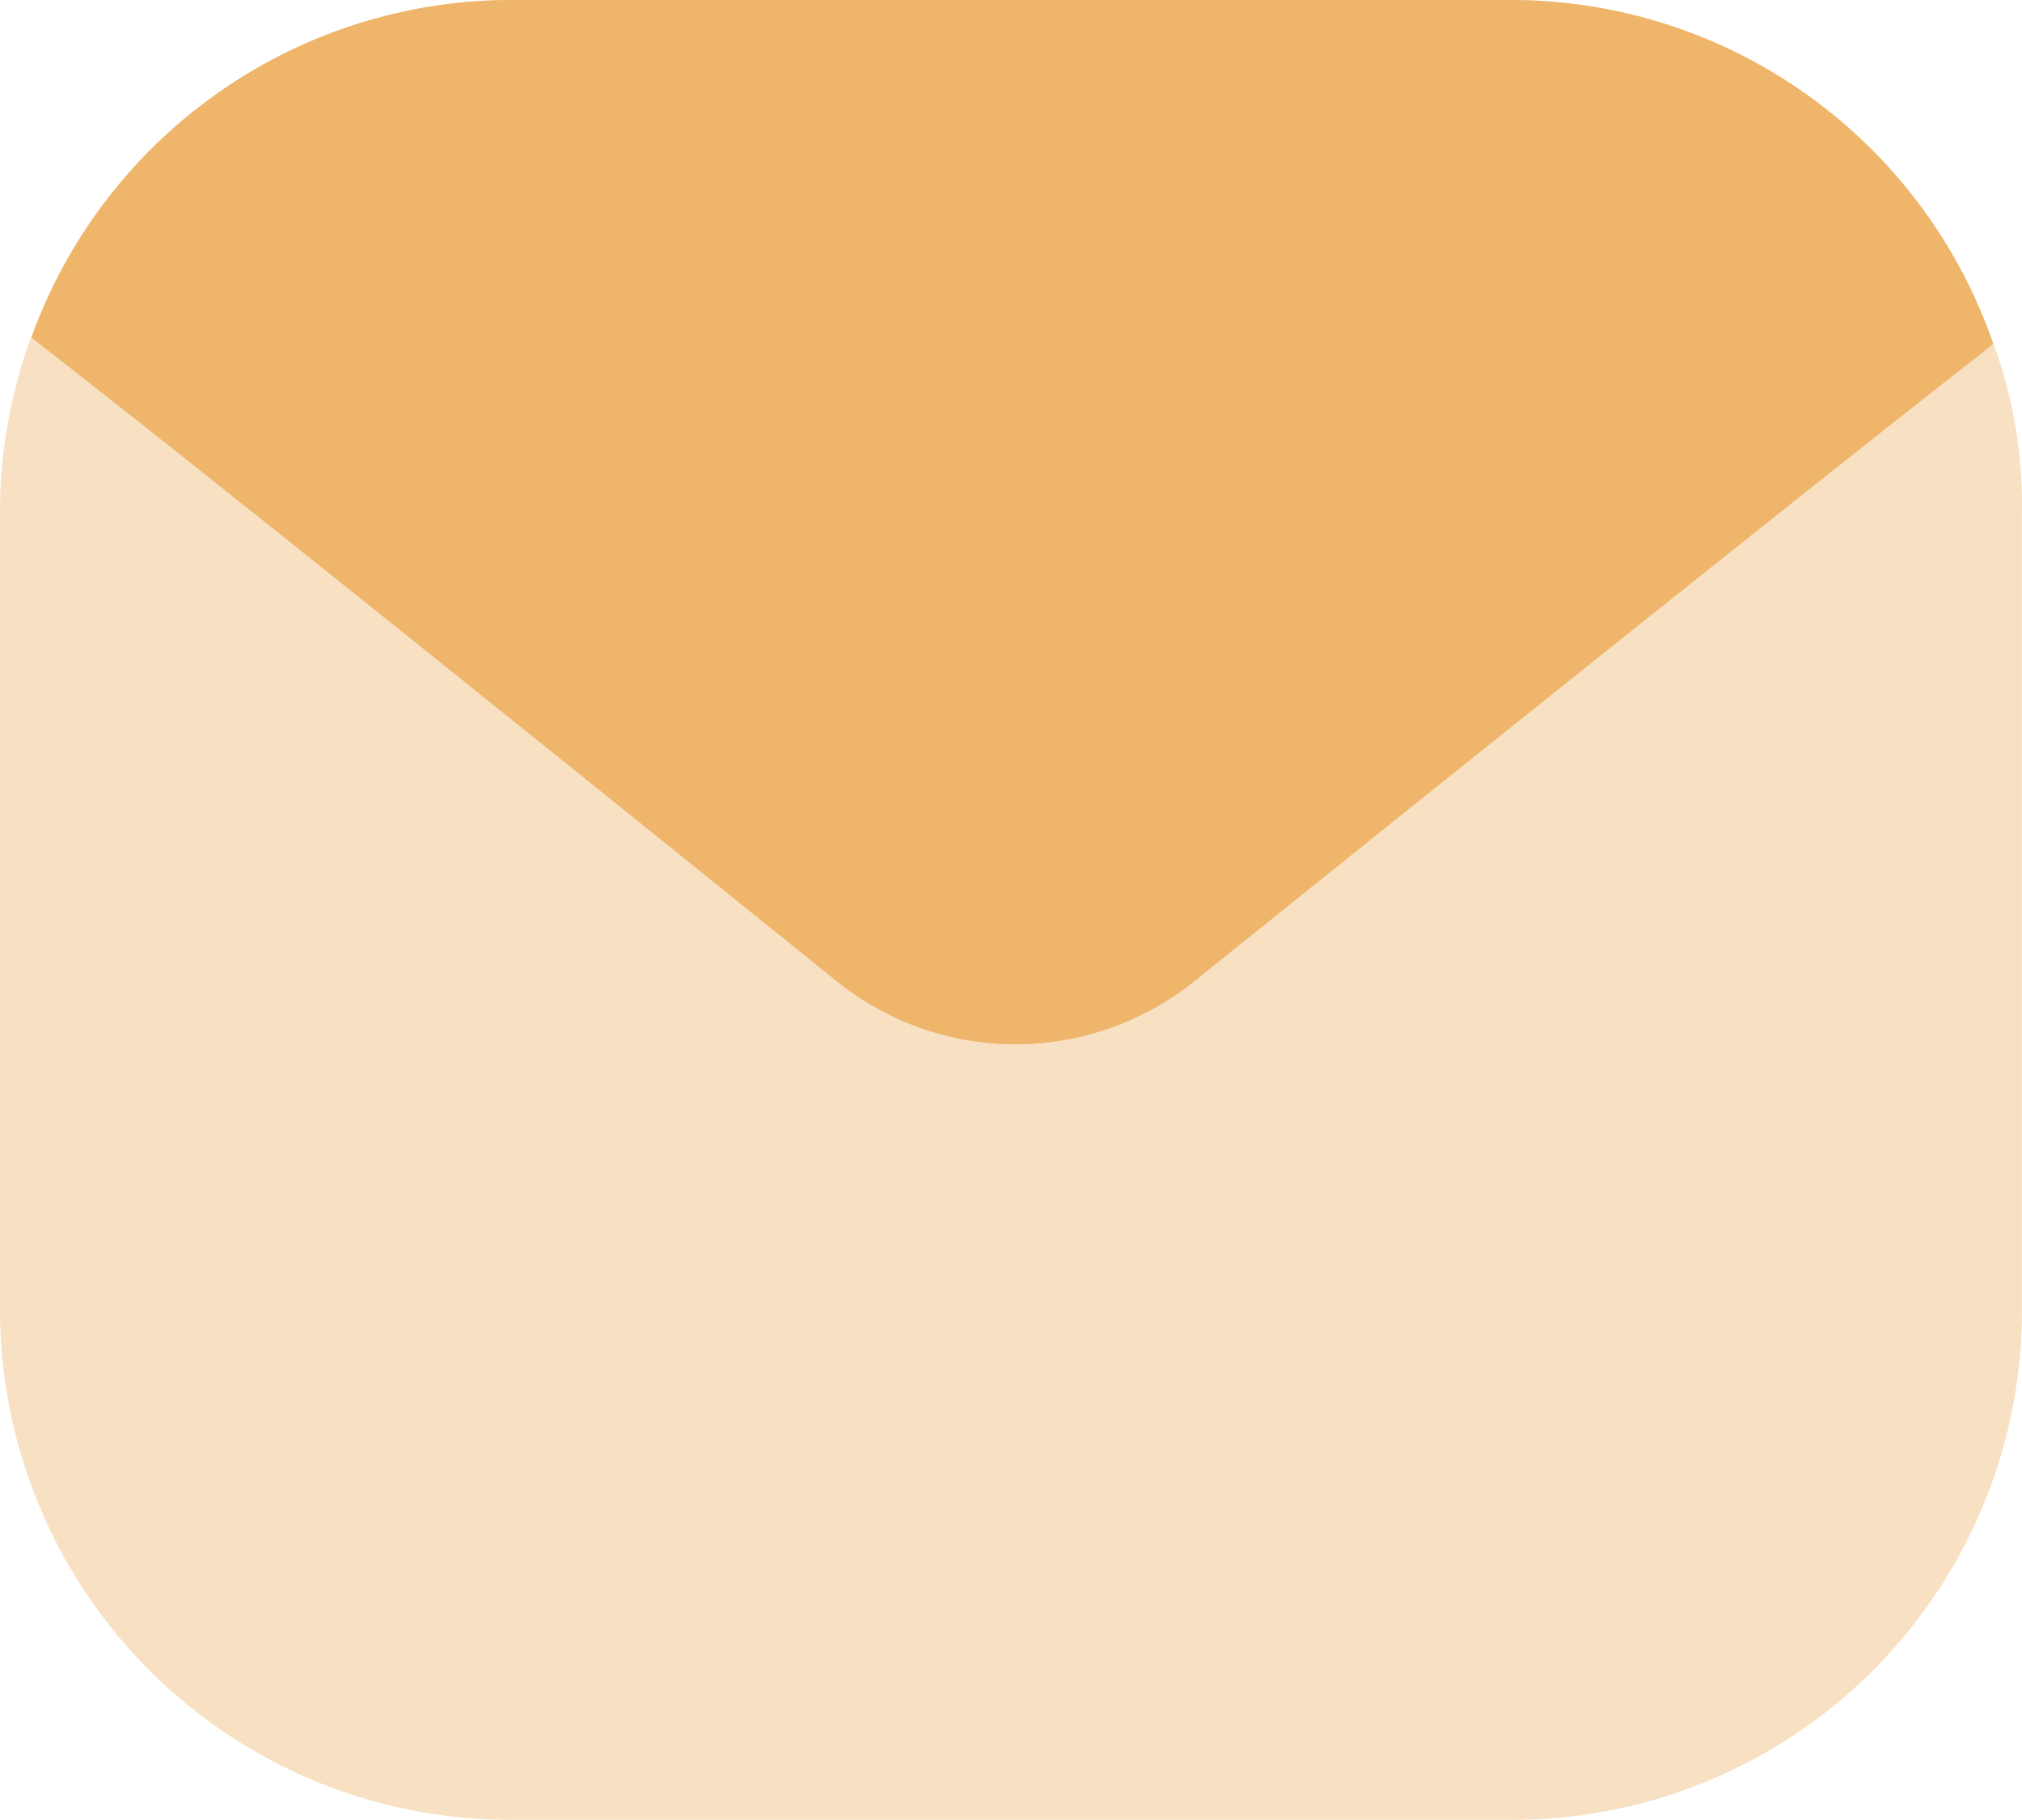 <svg id="ST_10" xmlns="http://www.w3.org/2000/svg" width="51.56" height="46.404" viewBox="0 0 51.56 46.404">
  <g id="Message">
    <path id="Path_34208" d="M51.559,13.026V33.378A12.987,12.987,0,0,1,38.589,46.4H13.039A13.009,13.009,0,0,1,0,33.4V13.026A12.786,12.786,0,0,1,.8,8.585,13.015,13.015,0,0,1,13.039,0H38.52A13.015,13.015,0,0,1,50.826,8.745,11.94,11.94,0,0,1,51.559,13.026Z" transform="translate(0 0)" fill="#eeb56b" opacity="0.4"/>
    <path id="Path_34209" d="M50.024,8.768l-.252.206C45.028,12.66,29.675,25,29.675,25a7.27,7.27,0,0,1-9.166,0S5.248,12.683.5,9L0,8.608A13.015,13.015,0,0,1,12.237,0H37.718A13.015,13.015,0,0,1,50.024,8.768Z" transform="translate(0.802 0)" fill="#eeb56b"/>
  </g>
</svg>
